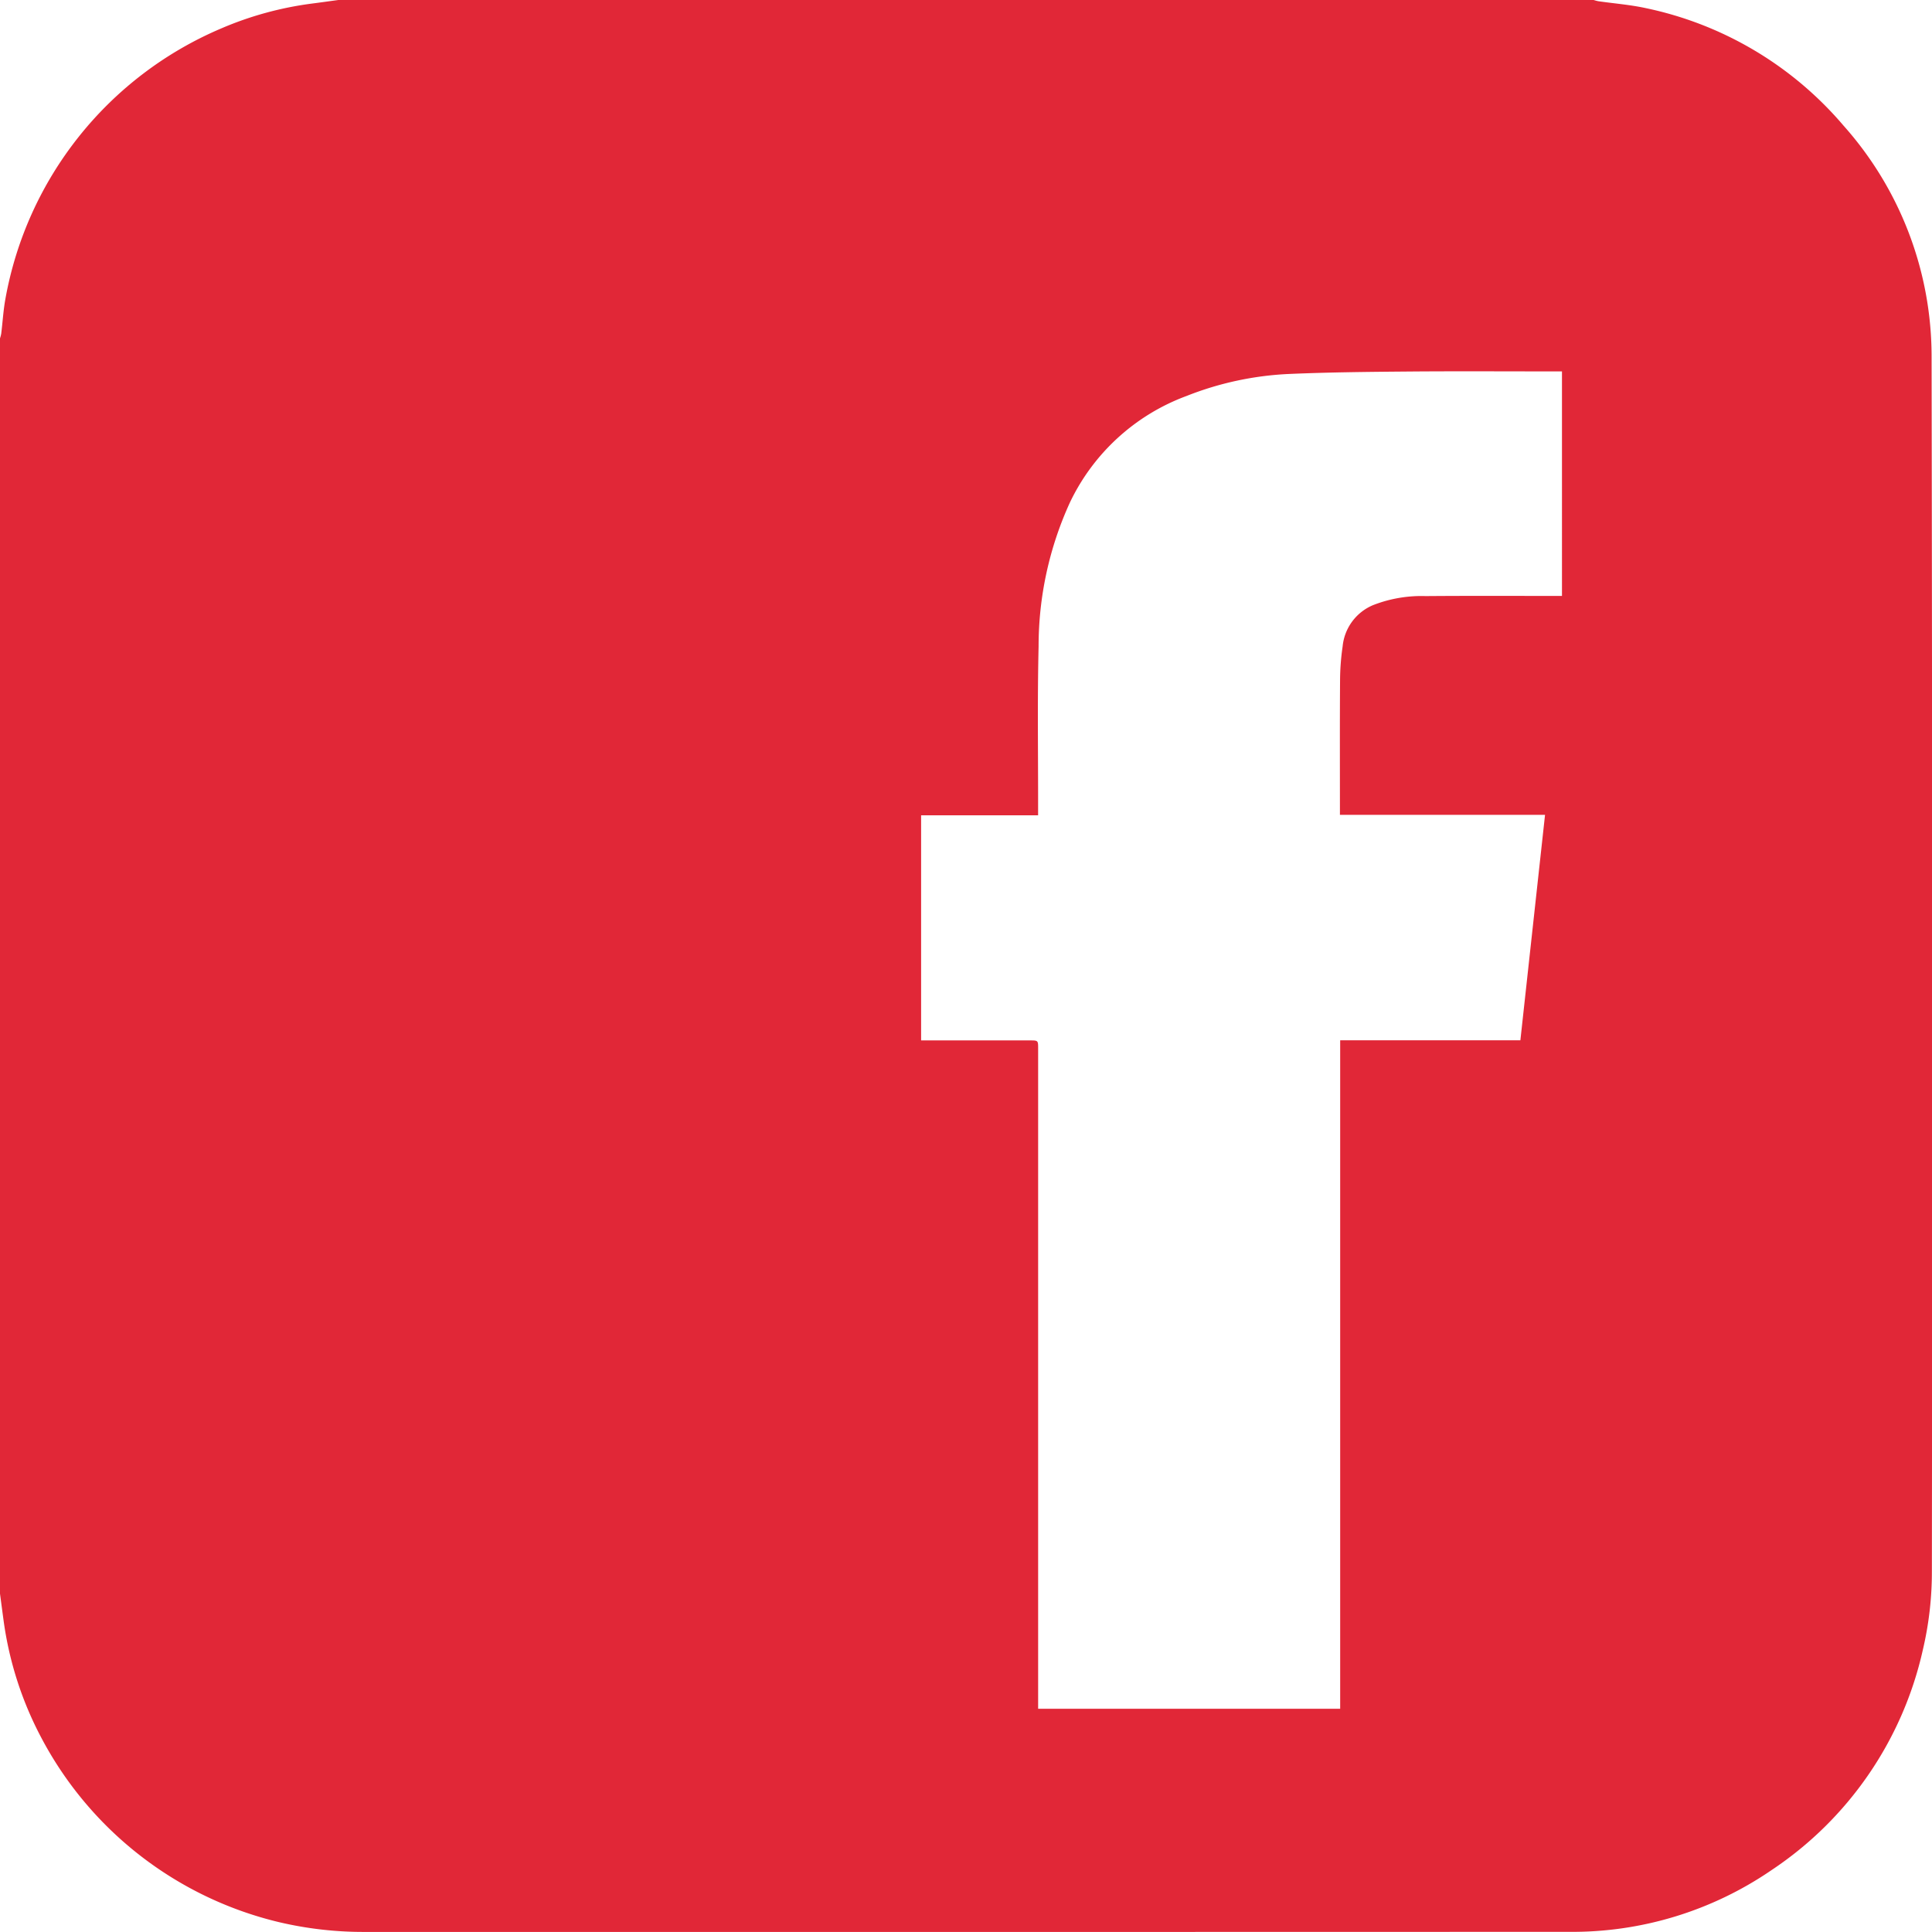 <svg id="Layer_1" data-name="Layer 1" xmlns="http://www.w3.org/2000/svg" viewBox="0 0 133.752 133.747">
  <defs>
    <style>
      .cls-1 {
        fill: #e12737;
      }
    </style>
  </defs>
  <title>icon face</title>
  <path class="cls-1" d="M5.444,117.957V31.051a2.388,2.388,0,0,0,.084-.322c.1-.8.144-1.6.287-2.39A25.166,25.166,0,0,1,20.749,9.6,23.581,23.581,0,0,1,26.993,7.88c.626-.08,1.25-.169,1.875-.253h86.906a2.769,2.769,0,0,0,.32.084c1.1.159,2.218.244,3.3.481a24.571,24.571,0,0,1,13.674,8.129,24.026,24.026,0,0,1,6.1,16.046q.07,42.009.02,84.019a23.515,23.515,0,0,1-.624,5.452,24.808,24.808,0,0,1-10.5,15.272,24.388,24.388,0,0,1-13.982,4.258q-41.67.013-83.339.006a25.494,25.494,0,0,1-6-.681A25.228,25.228,0,0,1,8.277,127.879,24.306,24.306,0,0,1,5.7,119.874C5.613,119.235,5.529,118.6,5.444,117.957ZM110.7,79.645c.569-5.2,1.135-10.377,1.707-15.607h-14.2v-.385c0-2.97-.011-5.941.009-8.911a16.622,16.622,0,0,1,.178-2.361,3.454,3.454,0,0,1,2.1-2.858,9.2,9.2,0,0,1,3.642-.629c2.984-.025,5.969-.01,8.953-.011h.49V33.34h-.5c-3.324,0-6.648-.02-9.972.006-2.8.023-5.6.049-8.393.169a21.916,21.916,0,0,0-7.119,1.523,14.517,14.517,0,0,0-8.081,7.377,23.917,23.917,0,0,0-2.168,9.963c-.089,3.718-.029,7.439-.034,11.159,0,.163,0,.328,0,.534h-8.1V79.655h7.533c.569,0,.569,0,.569.571v45.7H98.224V79.645Z" transform="translate(-5.444 -7.627)"/>
</svg>
